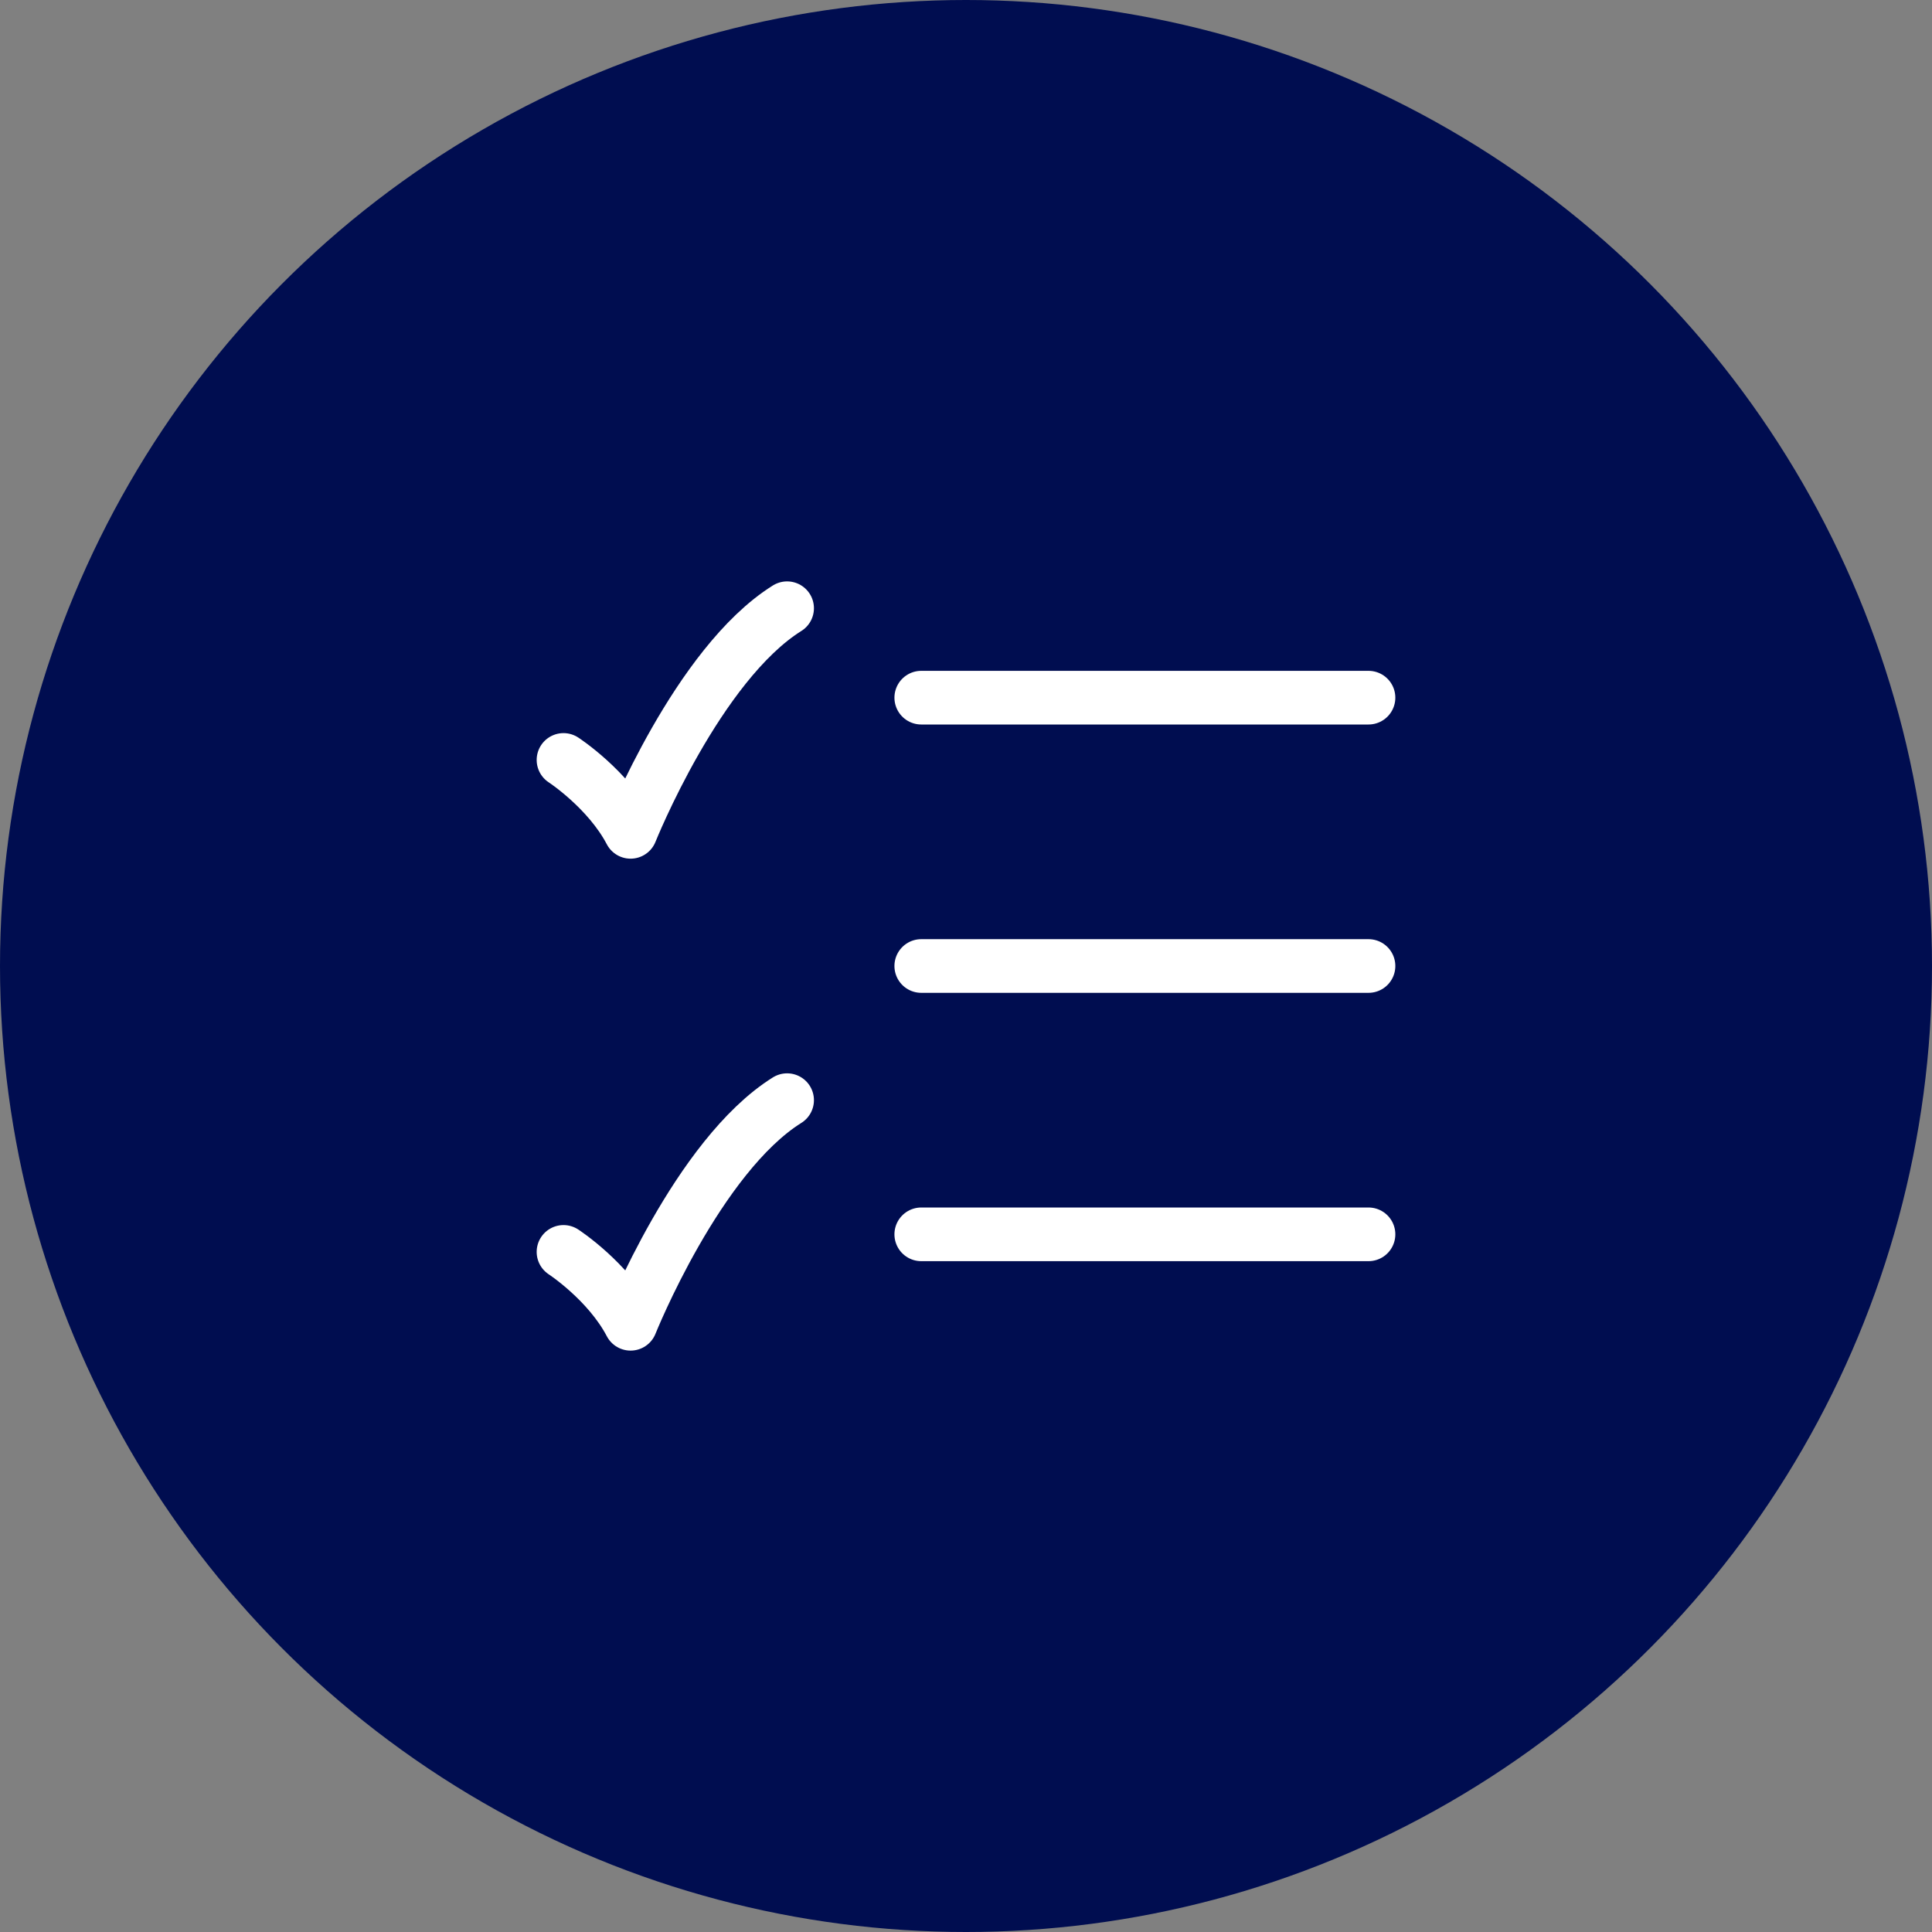 <svg width="72" height="72" viewBox="0 0 72 72" fill="none" xmlns="http://www.w3.org/2000/svg">
<rect x="0" y="0" width="72" height="72" fill="#808080" stroke="none"/>
<circle cx="36" cy="36" r="36" fill="#000D50"/>
<path d="M34.333 26H51" stroke="white" stroke-width="2" stroke-linecap="round"/>
<path d="M34.333 36H51" stroke="white" stroke-width="2" stroke-linecap="round"/>
<path d="M34.333 46H51" stroke="white" stroke-width="2" stroke-linecap="round"/>
<path d="M21 28.321C21 28.321 22.667 29.408 23.5 31C23.5 31 26 24.75 29.333 22.667" stroke="white" stroke-width="2" stroke-linecap="round" stroke-linejoin="round"/>
<path d="M21 46.655C21 46.655 22.667 47.741 23.5 49.333C23.5 49.333 26 43.083 29.333 41" stroke="white" stroke-width="2" stroke-linecap="round" stroke-linejoin="round"/>
</svg>

